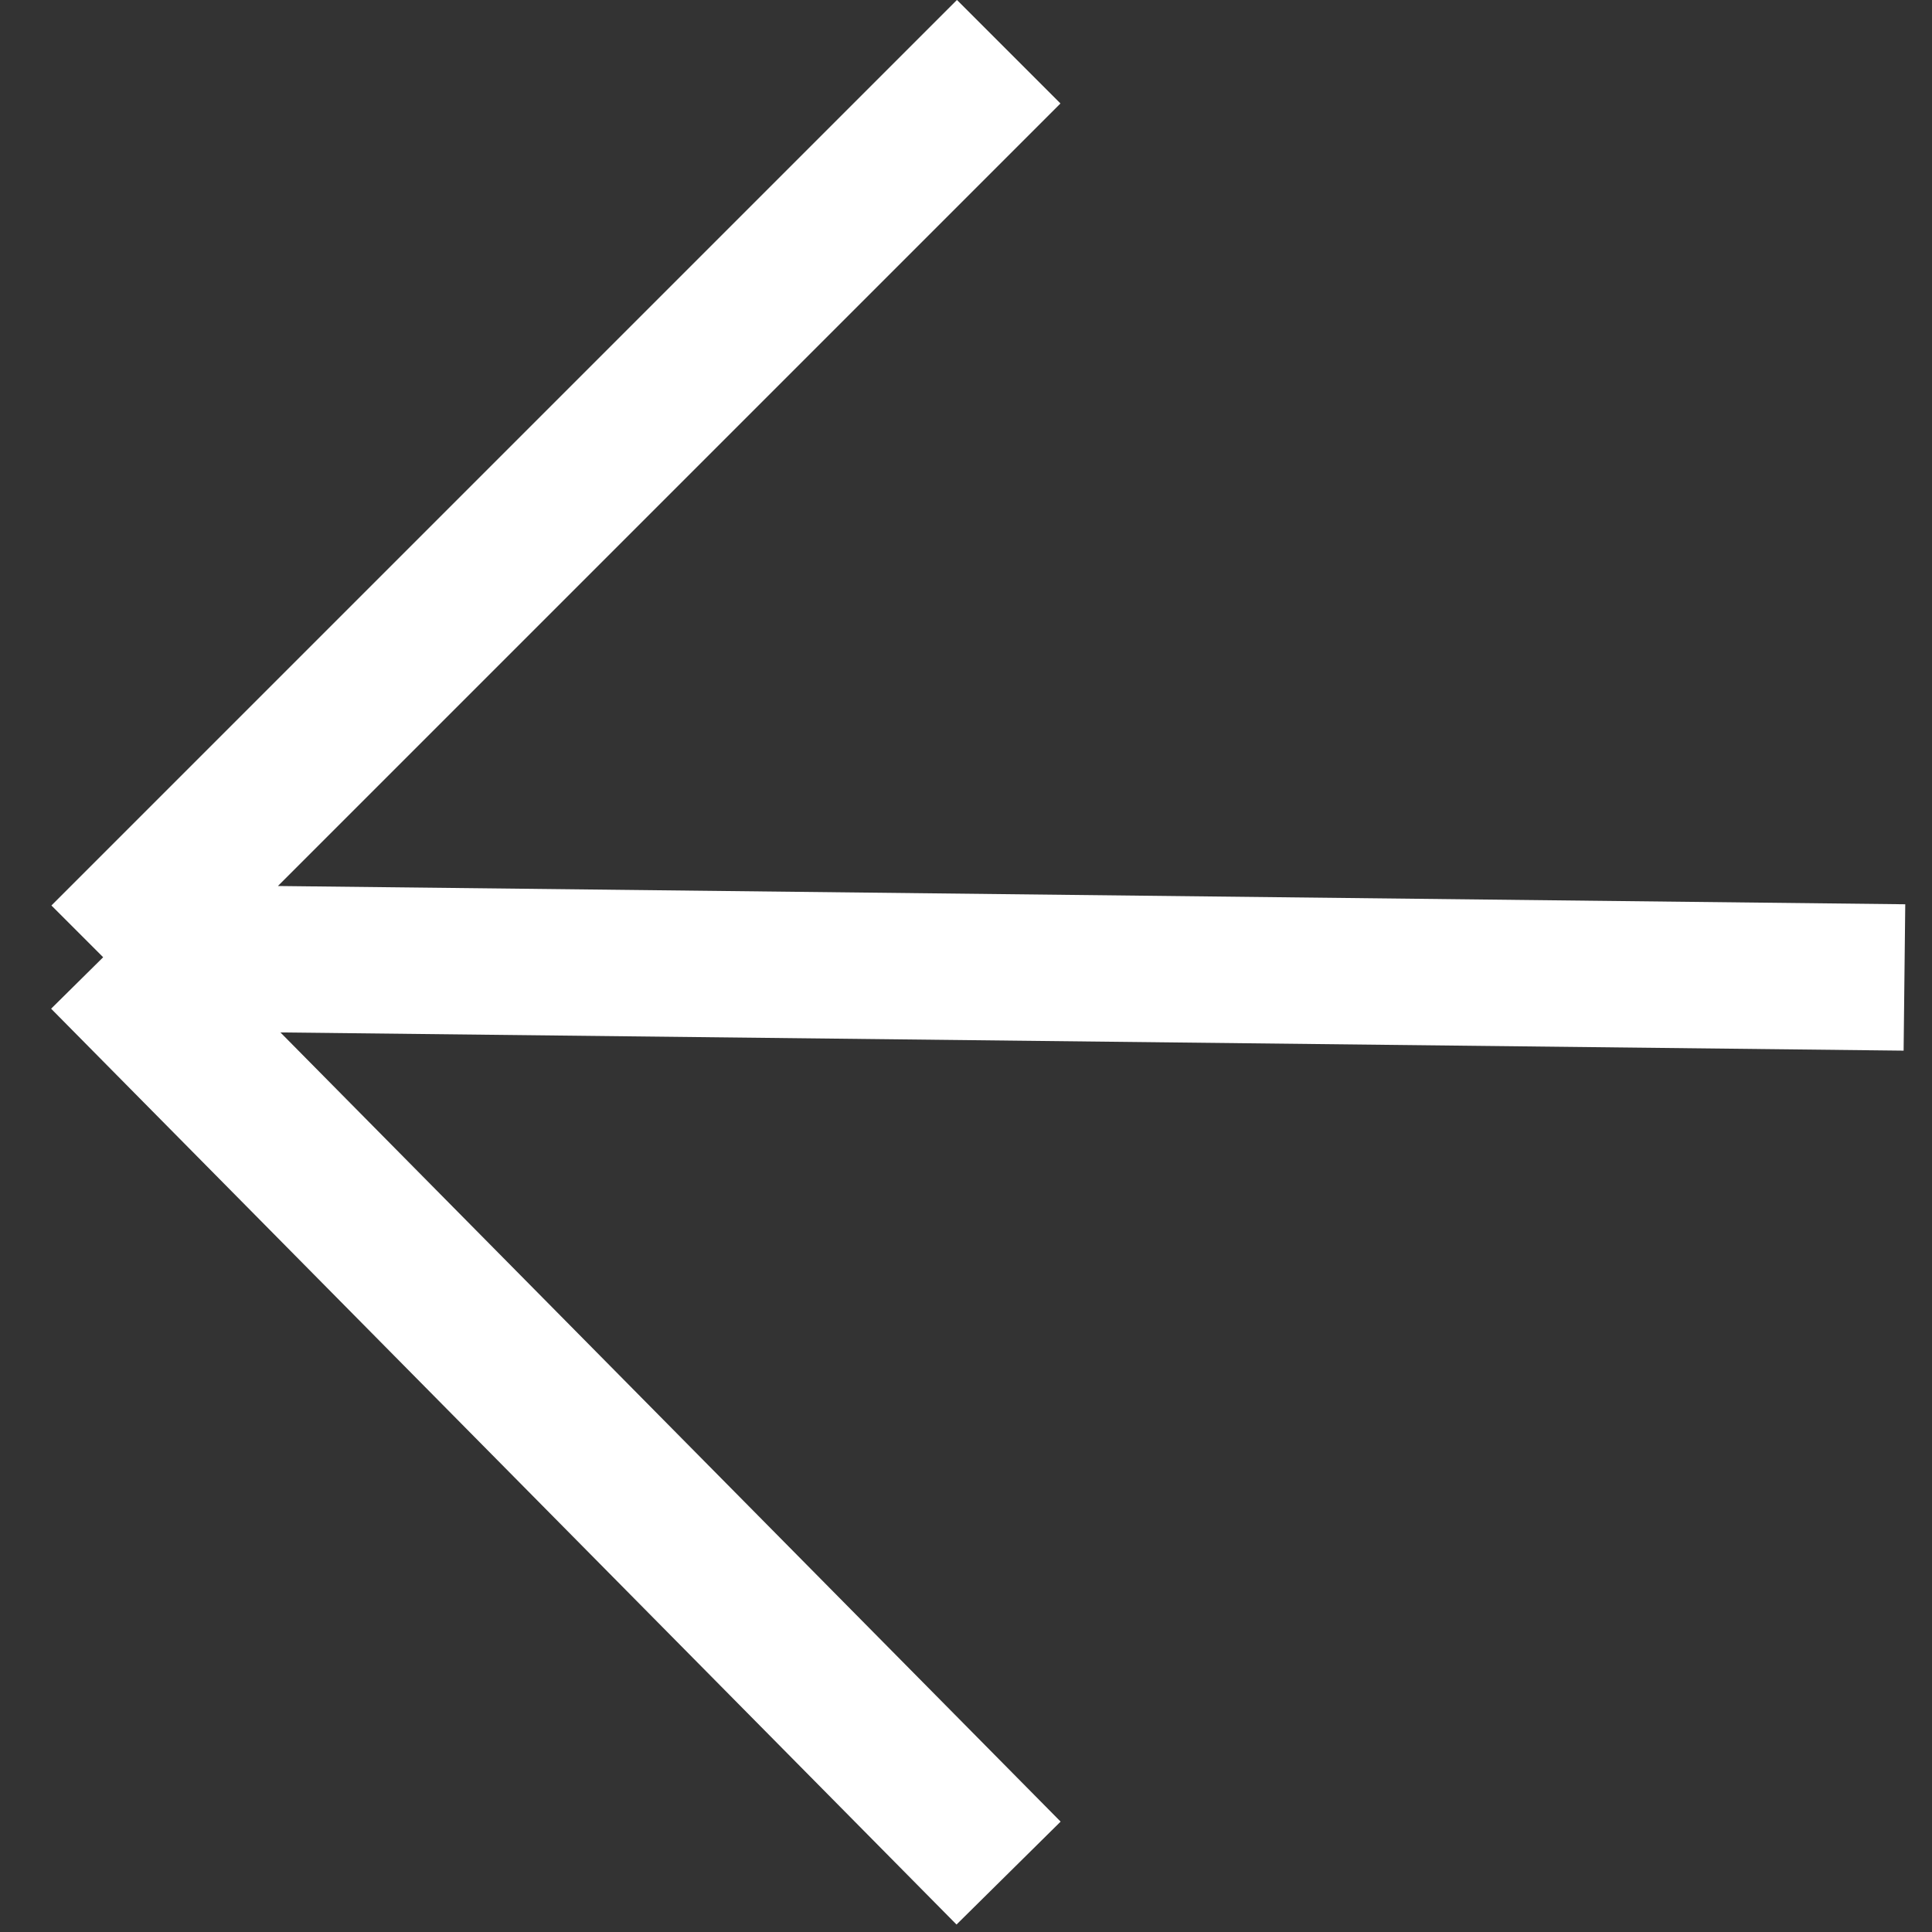 <?xml version="1.0" encoding="UTF-8"?> <svg xmlns="http://www.w3.org/2000/svg" width="30" height="30" viewBox="0 0 30 30" fill="none"><rect x="0" y="0" width="30" height="30" fill="#333333" stroke="none"/><path d="M29.572 15.178L1.602 14.864M1.602 14.864L15.663 0.803M1.602 14.864L15.661 29.085" stroke="white" stroke-width="2.273"></path></svg> 